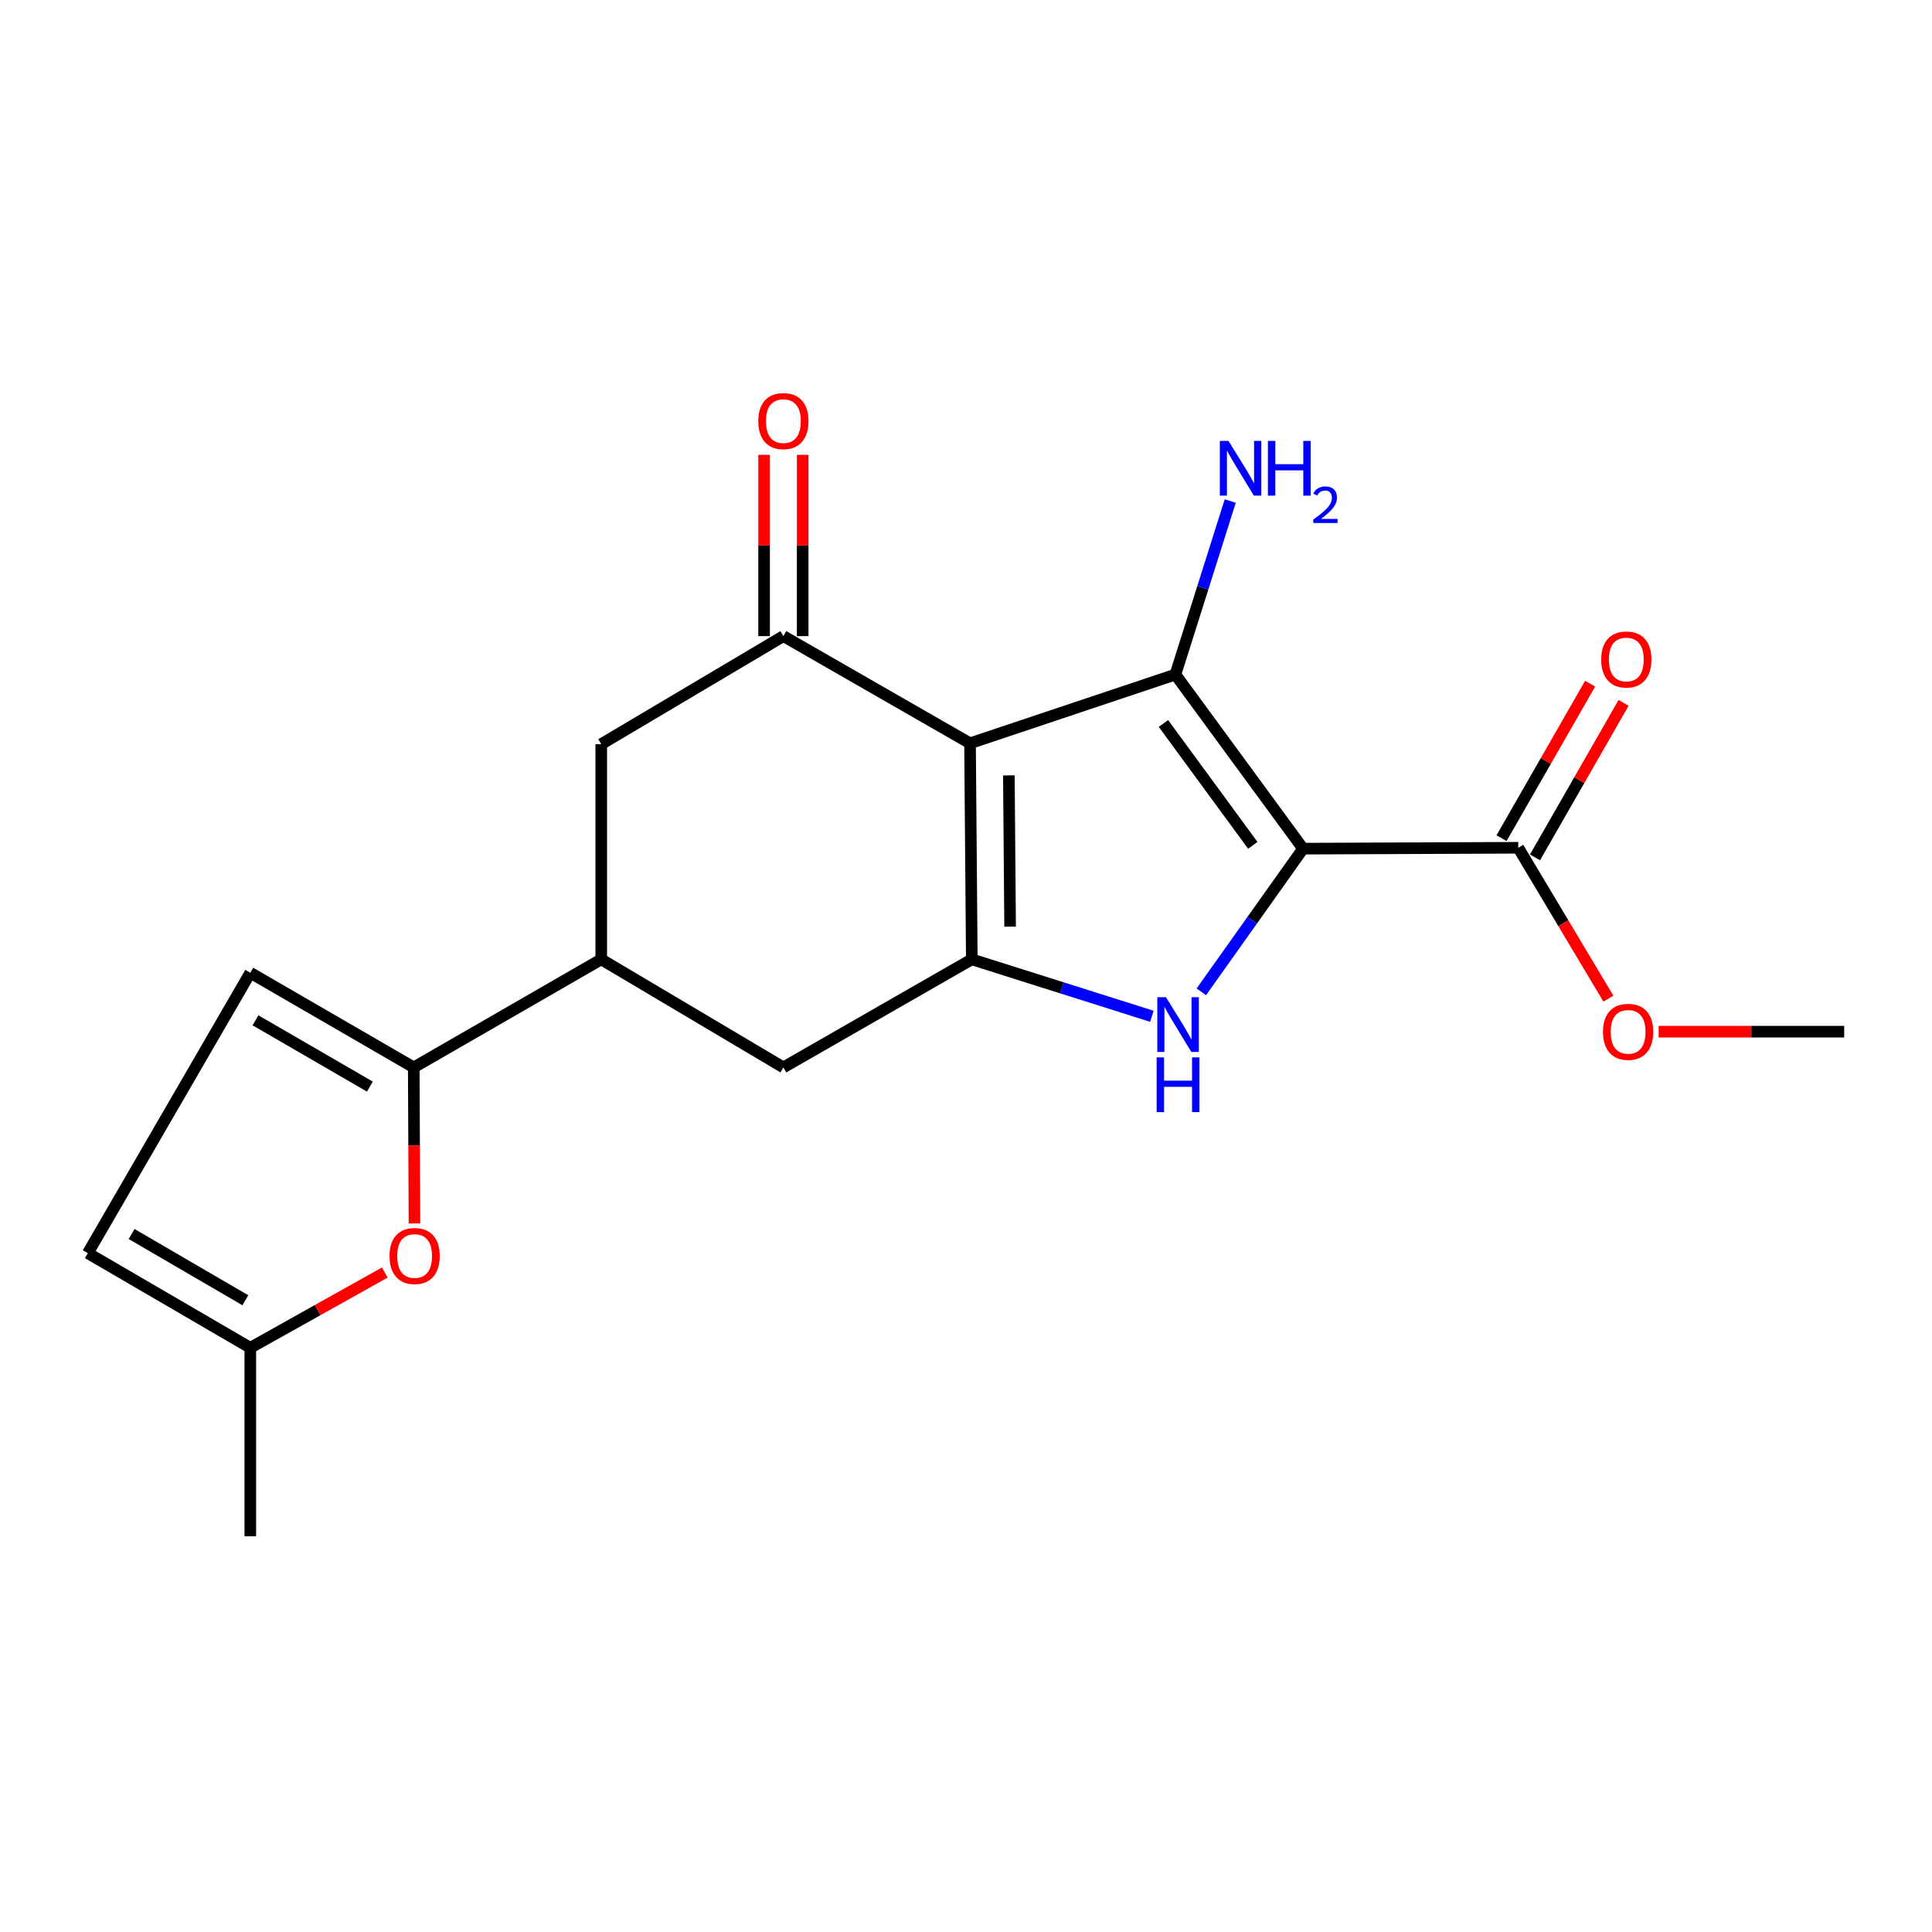 <?xml version='1.0' encoding='iso-8859-1'?>
<svg version='1.1' baseProfile='full'
              xmlns='http://www.w3.org/2000/svg'
                      xmlns:rdkit='http://www.rdkit.org/xml'
                      xmlns:xlink='http://www.w3.org/1999/xlink'
                  xml:space='preserve'
width='1000px' height='1000px' viewBox='0 0 1000 1000'>
<!-- END OF HEADER -->
<rect style='opacity:1.0;fill:#FFFFFF;stroke:none' width='1000' height='1000' x='0' y='0'> </rect>
<path class='bond-1' d='M 674.467,439.262 L 608.385,349.145' style='fill:none;fill-rule:evenodd;stroke:#000000;stroke-width:6px;stroke-linecap:butt;stroke-linejoin:miter;stroke-opacity:1' />
<path class='bond-1' d='M 648.455,437.551 L 602.197,374.468' style='fill:none;fill-rule:evenodd;stroke:#000000;stroke-width:6px;stroke-linecap:butt;stroke-linejoin:miter;stroke-opacity:1' />
<path class='bond-3' d='M 674.467,439.262 L 648.137,476.31' style='fill:none;fill-rule:evenodd;stroke:#000000;stroke-width:6px;stroke-linecap:butt;stroke-linejoin:miter;stroke-opacity:1' />
<path class='bond-3' d='M 648.137,476.31 L 621.808,513.359' style='fill:none;fill-rule:evenodd;stroke:#0000FF;stroke-width:6px;stroke-linecap:butt;stroke-linejoin:miter;stroke-opacity:1' />
<path class='bond-6' d='M 674.467,439.262 L 785.857,438.808' style='fill:none;fill-rule:evenodd;stroke:#000000;stroke-width:6px;stroke-linecap:butt;stroke-linejoin:miter;stroke-opacity:1' />
<path class='bond-0' d='M 502.085,384.726 L 608.385,349.145' style='fill:none;fill-rule:evenodd;stroke:#000000;stroke-width:6px;stroke-linecap:butt;stroke-linejoin:miter;stroke-opacity:1' />
<path class='bond-4' d='M 502.085,384.726 L 405.48,329.258' style='fill:none;fill-rule:evenodd;stroke:#000000;stroke-width:6px;stroke-linecap:butt;stroke-linejoin:miter;stroke-opacity:1' />
<path class='bond-20' d='M 502.085,384.726 L 503.006,496.56' style='fill:none;fill-rule:evenodd;stroke:#000000;stroke-width:6px;stroke-linecap:butt;stroke-linejoin:miter;stroke-opacity:1' />
<path class='bond-20' d='M 522.187,401.337 L 522.831,479.621' style='fill:none;fill-rule:evenodd;stroke:#000000;stroke-width:6px;stroke-linecap:butt;stroke-linejoin:miter;stroke-opacity:1' />
<path class='bond-15' d='M 608.385,349.145 L 622.575,304.242' style='fill:none;fill-rule:evenodd;stroke:#000000;stroke-width:6px;stroke-linecap:butt;stroke-linejoin:miter;stroke-opacity:1' />
<path class='bond-15' d='M 622.575,304.242 L 636.765,259.339' style='fill:none;fill-rule:evenodd;stroke:#0000FF;stroke-width:6px;stroke-linecap:butt;stroke-linejoin:miter;stroke-opacity:1' />
<path class='bond-2' d='M 503.006,496.56 L 549.613,511.295' style='fill:none;fill-rule:evenodd;stroke:#000000;stroke-width:6px;stroke-linecap:butt;stroke-linejoin:miter;stroke-opacity:1' />
<path class='bond-2' d='M 549.613,511.295 L 596.221,526.031' style='fill:none;fill-rule:evenodd;stroke:#0000FF;stroke-width:6px;stroke-linecap:butt;stroke-linejoin:miter;stroke-opacity:1' />
<path class='bond-9' d='M 503.006,496.56 L 405.48,552.494' style='fill:none;fill-rule:evenodd;stroke:#000000;stroke-width:6px;stroke-linecap:butt;stroke-linejoin:miter;stroke-opacity:1' />
<path class='bond-11' d='M 405.48,329.258 L 311.203,385.181' style='fill:none;fill-rule:evenodd;stroke:#000000;stroke-width:6px;stroke-linecap:butt;stroke-linejoin:miter;stroke-opacity:1' />
<path class='bond-14' d='M 415.462,329.258 L 415.462,282.341' style='fill:none;fill-rule:evenodd;stroke:#000000;stroke-width:6px;stroke-linecap:butt;stroke-linejoin:miter;stroke-opacity:1' />
<path class='bond-14' d='M 415.462,282.341 L 415.462,235.424' style='fill:none;fill-rule:evenodd;stroke:#FF0000;stroke-width:6px;stroke-linecap:butt;stroke-linejoin:miter;stroke-opacity:1' />
<path class='bond-14' d='M 395.497,329.258 L 395.497,282.341' style='fill:none;fill-rule:evenodd;stroke:#000000;stroke-width:6px;stroke-linecap:butt;stroke-linejoin:miter;stroke-opacity:1' />
<path class='bond-14' d='M 395.497,282.341 L 395.497,235.424' style='fill:none;fill-rule:evenodd;stroke:#FF0000;stroke-width:6px;stroke-linecap:butt;stroke-linejoin:miter;stroke-opacity:1' />
<path class='bond-5' d='M 214.154,552.494 L 311.203,496.56' style='fill:none;fill-rule:evenodd;stroke:#000000;stroke-width:6px;stroke-linecap:butt;stroke-linejoin:miter;stroke-opacity:1' />
<path class='bond-7' d='M 214.154,552.494 L 214.342,592.878' style='fill:none;fill-rule:evenodd;stroke:#000000;stroke-width:6px;stroke-linecap:butt;stroke-linejoin:miter;stroke-opacity:1' />
<path class='bond-7' d='M 214.342,592.878 L 214.53,633.262' style='fill:none;fill-rule:evenodd;stroke:#FF0000;stroke-width:6px;stroke-linecap:butt;stroke-linejoin:miter;stroke-opacity:1' />
<path class='bond-10' d='M 214.154,552.494 L 129.56,503.492' style='fill:none;fill-rule:evenodd;stroke:#000000;stroke-width:6px;stroke-linecap:butt;stroke-linejoin:miter;stroke-opacity:1' />
<path class='bond-10' d='M 191.458,562.419 L 132.242,528.118' style='fill:none;fill-rule:evenodd;stroke:#000000;stroke-width:6px;stroke-linecap:butt;stroke-linejoin:miter;stroke-opacity:1' />
<path class='bond-16' d='M 794.517,443.773 L 817.441,403.789' style='fill:none;fill-rule:evenodd;stroke:#000000;stroke-width:6px;stroke-linecap:butt;stroke-linejoin:miter;stroke-opacity:1' />
<path class='bond-16' d='M 817.441,403.789 L 840.365,363.806' style='fill:none;fill-rule:evenodd;stroke:#FF0000;stroke-width:6px;stroke-linecap:butt;stroke-linejoin:miter;stroke-opacity:1' />
<path class='bond-16' d='M 777.197,433.842 L 800.122,393.859' style='fill:none;fill-rule:evenodd;stroke:#000000;stroke-width:6px;stroke-linecap:butt;stroke-linejoin:miter;stroke-opacity:1' />
<path class='bond-16' d='M 800.122,393.859 L 823.046,353.876' style='fill:none;fill-rule:evenodd;stroke:#FF0000;stroke-width:6px;stroke-linecap:butt;stroke-linejoin:miter;stroke-opacity:1' />
<path class='bond-17' d='M 785.857,438.808 L 809.18,477.855' style='fill:none;fill-rule:evenodd;stroke:#000000;stroke-width:6px;stroke-linecap:butt;stroke-linejoin:miter;stroke-opacity:1' />
<path class='bond-17' d='M 809.18,477.855 L 832.503,516.902' style='fill:none;fill-rule:evenodd;stroke:#FF0000;stroke-width:6px;stroke-linecap:butt;stroke-linejoin:miter;stroke-opacity:1' />
<path class='bond-12' d='M 199.172,658.658 L 164.366,678.136' style='fill:none;fill-rule:evenodd;stroke:#FF0000;stroke-width:6px;stroke-linecap:butt;stroke-linejoin:miter;stroke-opacity:1' />
<path class='bond-12' d='M 164.366,678.136 L 129.56,697.613' style='fill:none;fill-rule:evenodd;stroke:#000000;stroke-width:6px;stroke-linecap:butt;stroke-linejoin:miter;stroke-opacity:1' />
<path class='bond-8' d='M 311.203,496.56 L 405.48,552.494' style='fill:none;fill-rule:evenodd;stroke:#000000;stroke-width:6px;stroke-linecap:butt;stroke-linejoin:miter;stroke-opacity:1' />
<path class='bond-21' d='M 311.203,496.56 L 311.203,385.181' style='fill:none;fill-rule:evenodd;stroke:#000000;stroke-width:6px;stroke-linecap:butt;stroke-linejoin:miter;stroke-opacity:1' />
<path class='bond-13' d='M 129.56,503.492 L 45.455,648.622' style='fill:none;fill-rule:evenodd;stroke:#000000;stroke-width:6px;stroke-linecap:butt;stroke-linejoin:miter;stroke-opacity:1' />
<path class='bond-18' d='M 129.56,697.613 L 129.56,795.139' style='fill:none;fill-rule:evenodd;stroke:#000000;stroke-width:6px;stroke-linecap:butt;stroke-linejoin:miter;stroke-opacity:1' />
<path class='bond-22' d='M 129.56,697.613 L 45.455,648.622' style='fill:none;fill-rule:evenodd;stroke:#000000;stroke-width:6px;stroke-linecap:butt;stroke-linejoin:miter;stroke-opacity:1' />
<path class='bond-22' d='M 126.993,673.013 L 68.119,638.72' style='fill:none;fill-rule:evenodd;stroke:#000000;stroke-width:6px;stroke-linecap:butt;stroke-linejoin:miter;stroke-opacity:1' />
<path class='bond-19' d='M 858.507,533.993 L 906.526,533.993' style='fill:none;fill-rule:evenodd;stroke:#FF0000;stroke-width:6px;stroke-linecap:butt;stroke-linejoin:miter;stroke-opacity:1' />
<path class='bond-19' d='M 906.526,533.993 L 954.545,533.993' style='fill:none;fill-rule:evenodd;stroke:#000000;stroke-width:6px;stroke-linecap:butt;stroke-linejoin:miter;stroke-opacity:1' />
<path  class='atom-4' d='M 603.5 516.151
L 612.78 531.151
Q 613.7 532.631, 615.18 535.311
Q 616.66 537.991, 616.74 538.151
L 616.74 516.151
L 620.5 516.151
L 620.5 544.471
L 616.62 544.471
L 606.66 528.071
Q 605.5 526.151, 604.26 523.951
Q 603.06 521.751, 602.7 521.071
L 602.7 544.471
L 599.02 544.471
L 599.02 516.151
L 603.5 516.151
' fill='#0000FF'/>
<path  class='atom-4' d='M 598.68 547.303
L 602.52 547.303
L 602.52 559.343
L 617 559.343
L 617 547.303
L 620.84 547.303
L 620.84 575.623
L 617 575.623
L 617 562.543
L 602.52 562.543
L 602.52 575.623
L 598.68 575.623
L 598.68 547.303
' fill='#0000FF'/>
<path  class='atom-8' d='M 201.609 650.1
Q 201.609 643.3, 204.969 639.5
Q 208.329 635.7, 214.609 635.7
Q 220.889 635.7, 224.249 639.5
Q 227.609 643.3, 227.609 650.1
Q 227.609 656.98, 224.209 660.9
Q 220.809 664.78, 214.609 664.78
Q 208.369 664.78, 204.969 660.9
Q 201.609 657.02, 201.609 650.1
M 214.609 661.58
Q 218.929 661.58, 221.249 658.7
Q 223.609 655.78, 223.609 650.1
Q 223.609 644.54, 221.249 641.74
Q 218.929 638.9, 214.609 638.9
Q 210.289 638.9, 207.929 641.7
Q 205.609 644.5, 205.609 650.1
Q 205.609 655.82, 207.929 658.7
Q 210.289 661.58, 214.609 661.58
' fill='#FF0000'/>
<path  class='atom-15' d='M 392.48 217.959
Q 392.48 211.159, 395.84 207.359
Q 399.2 203.559, 405.48 203.559
Q 411.76 203.559, 415.12 207.359
Q 418.48 211.159, 418.48 217.959
Q 418.48 224.839, 415.08 228.759
Q 411.68 232.639, 405.48 232.639
Q 399.24 232.639, 395.84 228.759
Q 392.48 224.879, 392.48 217.959
M 405.48 229.439
Q 409.8 229.439, 412.12 226.559
Q 414.48 223.639, 414.48 217.959
Q 414.48 212.399, 412.12 209.599
Q 409.8 206.759, 405.48 206.759
Q 401.16 206.759, 398.8 209.559
Q 396.48 212.359, 396.48 217.959
Q 396.48 223.679, 398.8 226.559
Q 401.16 229.439, 405.48 229.439
' fill='#FF0000'/>
<path  class='atom-16' d='M 635.864 228.22
L 645.144 243.22
Q 646.064 244.7, 647.544 247.38
Q 649.024 250.06, 649.104 250.22
L 649.104 228.22
L 652.864 228.22
L 652.864 256.54
L 648.984 256.54
L 639.024 240.14
Q 637.864 238.22, 636.624 236.02
Q 635.424 233.82, 635.064 233.14
L 635.064 256.54
L 631.384 256.54
L 631.384 228.22
L 635.864 228.22
' fill='#0000FF'/>
<path  class='atom-16' d='M 656.264 228.22
L 660.104 228.22
L 660.104 240.26
L 674.584 240.26
L 674.584 228.22
L 678.424 228.22
L 678.424 256.54
L 674.584 256.54
L 674.584 243.46
L 660.104 243.46
L 660.104 256.54
L 656.264 256.54
L 656.264 228.22
' fill='#0000FF'/>
<path  class='atom-16' d='M 679.797 255.546
Q 680.484 253.777, 682.12 252.801
Q 683.757 251.797, 686.028 251.797
Q 688.852 251.797, 690.436 253.329
Q 692.02 254.86, 692.02 257.579
Q 692.02 260.351, 689.961 262.938
Q 687.928 265.525, 683.704 268.588
L 692.337 268.588
L 692.337 270.7
L 679.744 270.7
L 679.744 268.931
Q 683.229 266.449, 685.288 264.601
Q 687.374 262.753, 688.377 261.09
Q 689.38 259.427, 689.38 257.711
Q 689.38 255.916, 688.483 254.913
Q 687.585 253.909, 686.028 253.909
Q 684.523 253.909, 683.52 254.517
Q 682.516 255.124, 681.804 256.47
L 679.797 255.546
' fill='#0000FF'/>
<path  class='atom-17' d='M 828.78 341.35
Q 828.78 334.55, 832.14 330.75
Q 835.5 326.95, 841.78 326.95
Q 848.06 326.95, 851.42 330.75
Q 854.78 334.55, 854.78 341.35
Q 854.78 348.23, 851.38 352.15
Q 847.98 356.03, 841.78 356.03
Q 835.54 356.03, 832.14 352.15
Q 828.78 348.27, 828.78 341.35
M 841.78 352.83
Q 846.1 352.83, 848.42 349.95
Q 850.78 347.03, 850.78 341.35
Q 850.78 335.79, 848.42 332.99
Q 846.1 330.15, 841.78 330.15
Q 837.46 330.15, 835.1 332.95
Q 832.78 335.75, 832.78 341.35
Q 832.78 347.07, 835.1 349.95
Q 837.46 352.83, 841.78 352.83
' fill='#FF0000'/>
<path  class='atom-18' d='M 829.711 534.073
Q 829.711 527.273, 833.071 523.473
Q 836.431 519.673, 842.711 519.673
Q 848.991 519.673, 852.351 523.473
Q 855.711 527.273, 855.711 534.073
Q 855.711 540.953, 852.311 544.873
Q 848.911 548.753, 842.711 548.753
Q 836.471 548.753, 833.071 544.873
Q 829.711 540.993, 829.711 534.073
M 842.711 545.553
Q 847.031 545.553, 849.351 542.673
Q 851.711 539.753, 851.711 534.073
Q 851.711 528.513, 849.351 525.713
Q 847.031 522.873, 842.711 522.873
Q 838.391 522.873, 836.031 525.673
Q 833.711 528.473, 833.711 534.073
Q 833.711 539.793, 836.031 542.673
Q 838.391 545.553, 842.711 545.553
' fill='#FF0000'/>
</svg>
